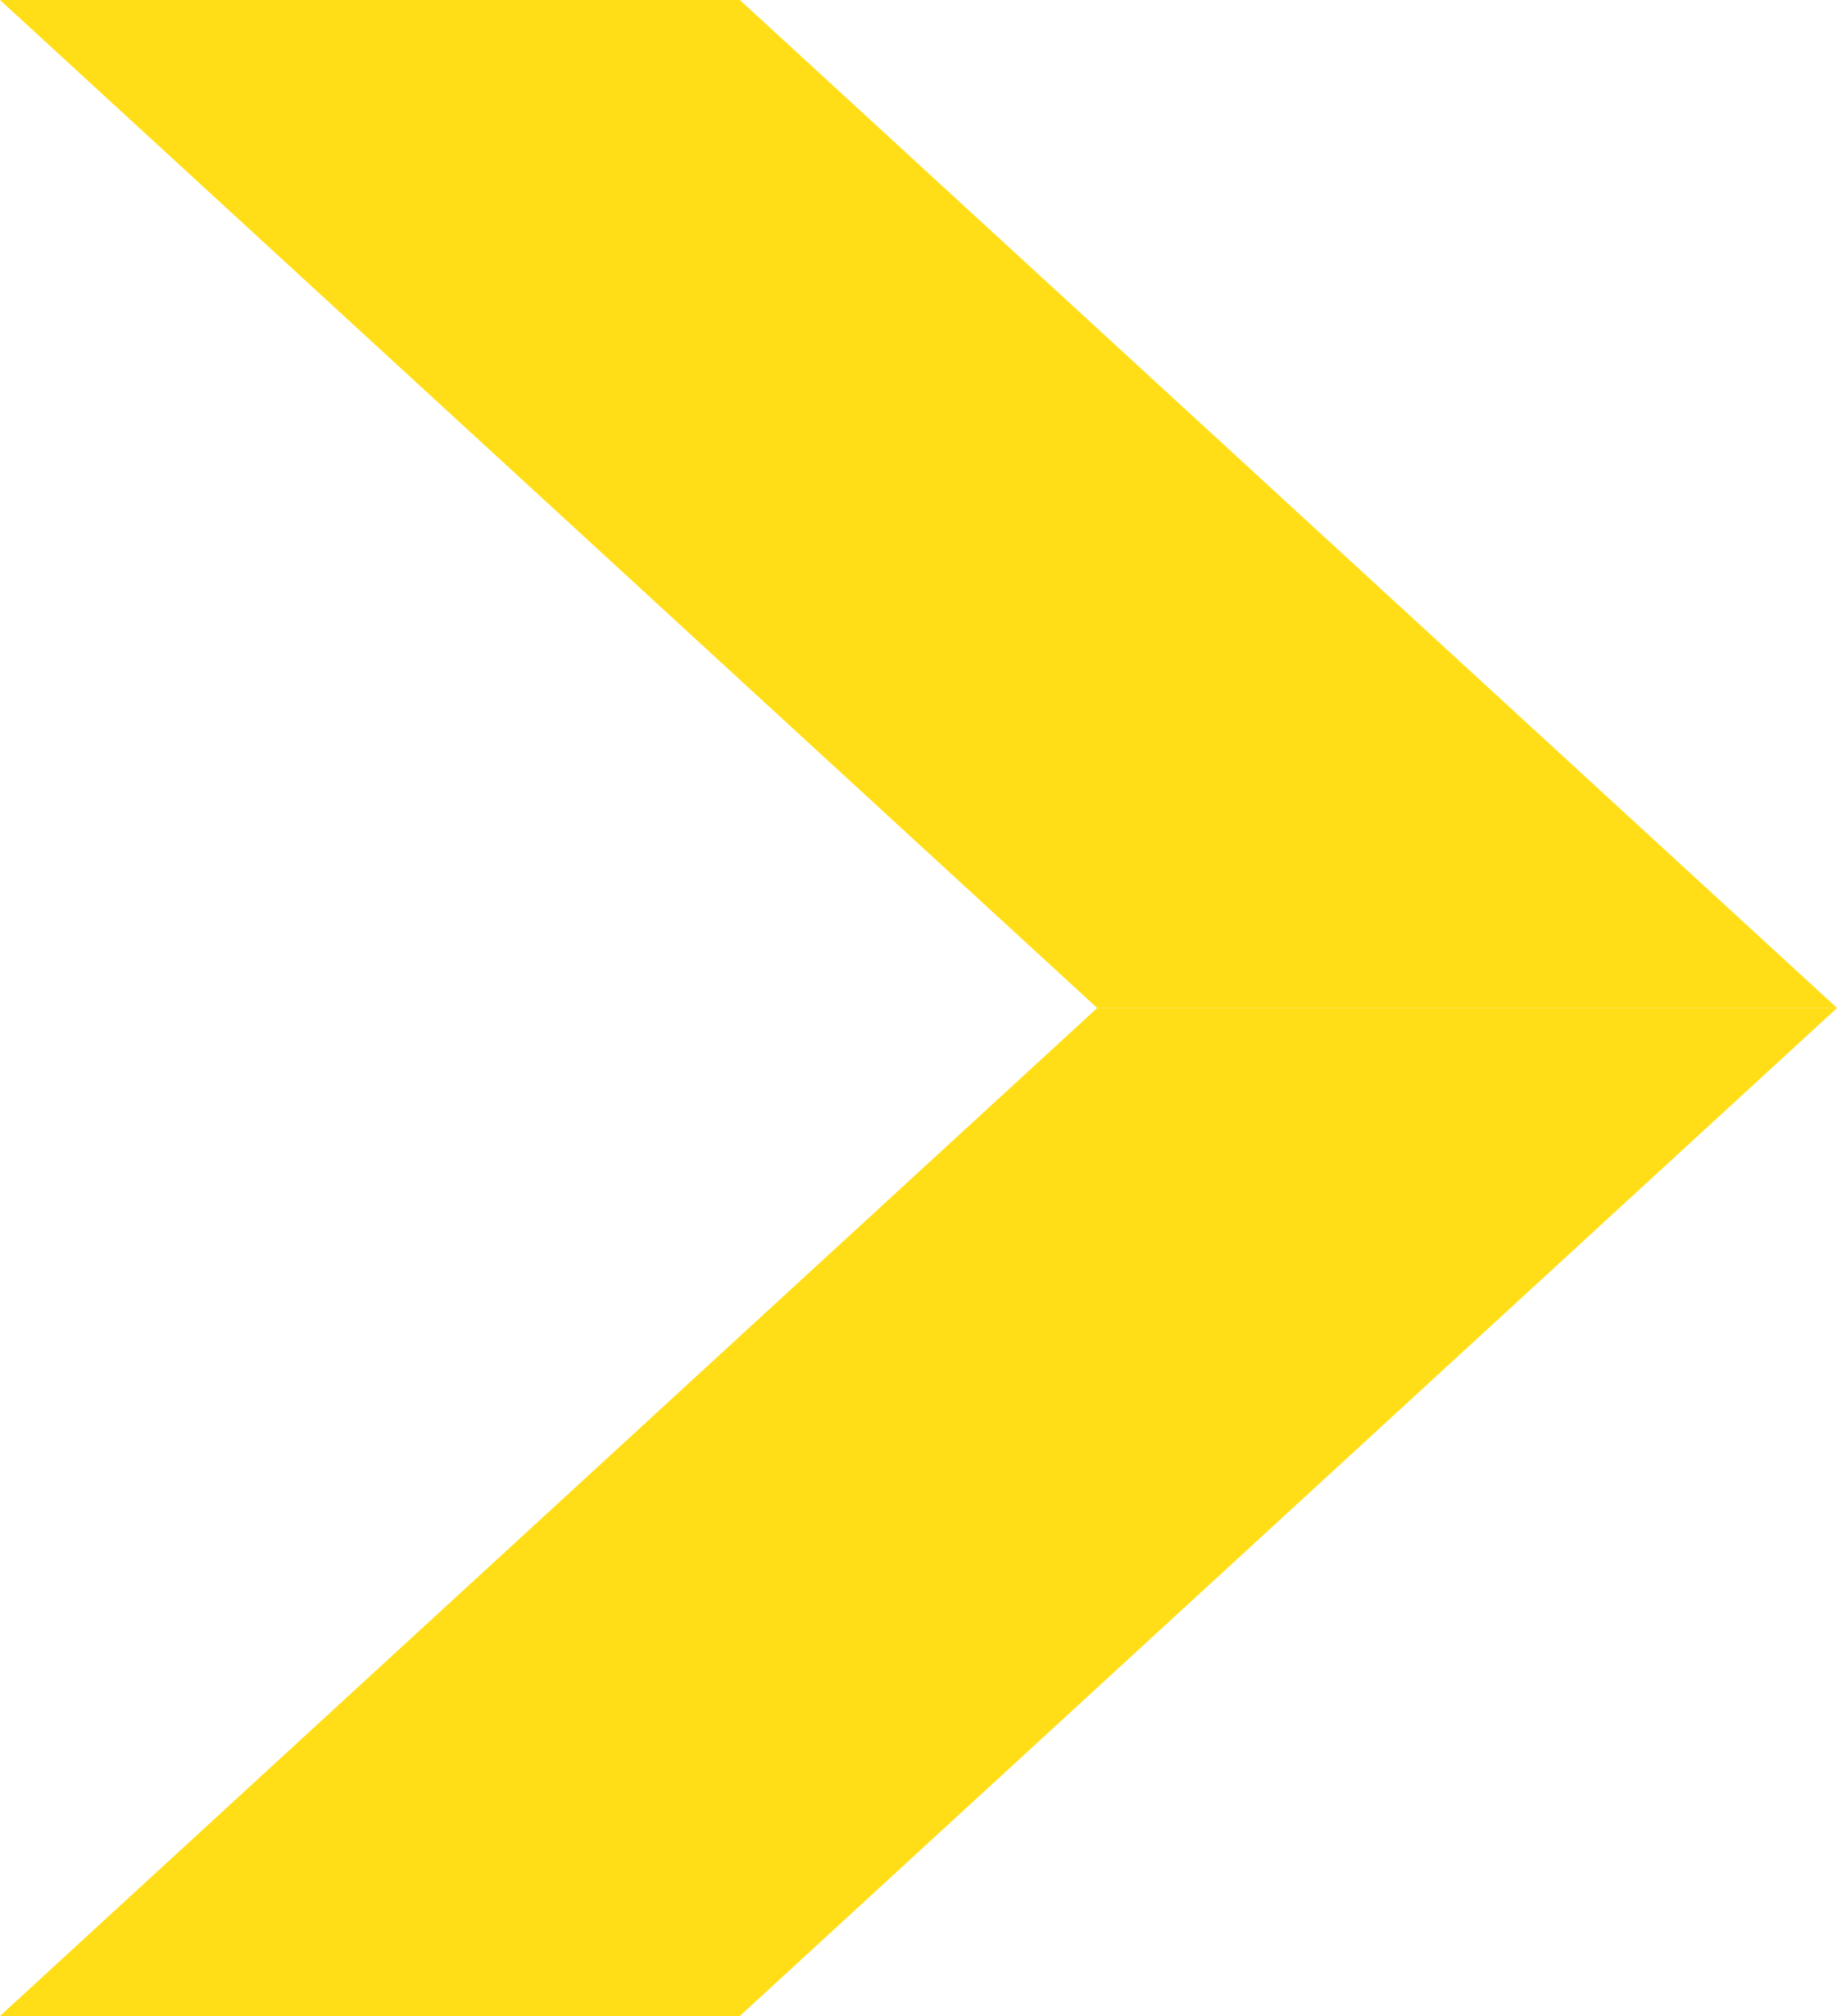 <?xml version="1.0" encoding="UTF-8"?>
<svg id="Layer_2" data-name="Layer 2" xmlns="http://www.w3.org/2000/svg" viewBox="0 0 146.5 160.74">
  <defs>
    <style>
      .cls-1 {
        fill: #ffde17;
      }
    </style>
  </defs>
  <g id="Layer_1-2" data-name="Layer 1">
    <g>
      <polygon class="cls-1" points="146.5 80.37 87.5 80.37 0 0 59 0 146.5 80.37"/>
      <polygon class="cls-1" points="146.5 80.37 87.5 80.37 0 160.74 59 160.74 146.5 80.37"/>
    </g>
  </g>
</svg>